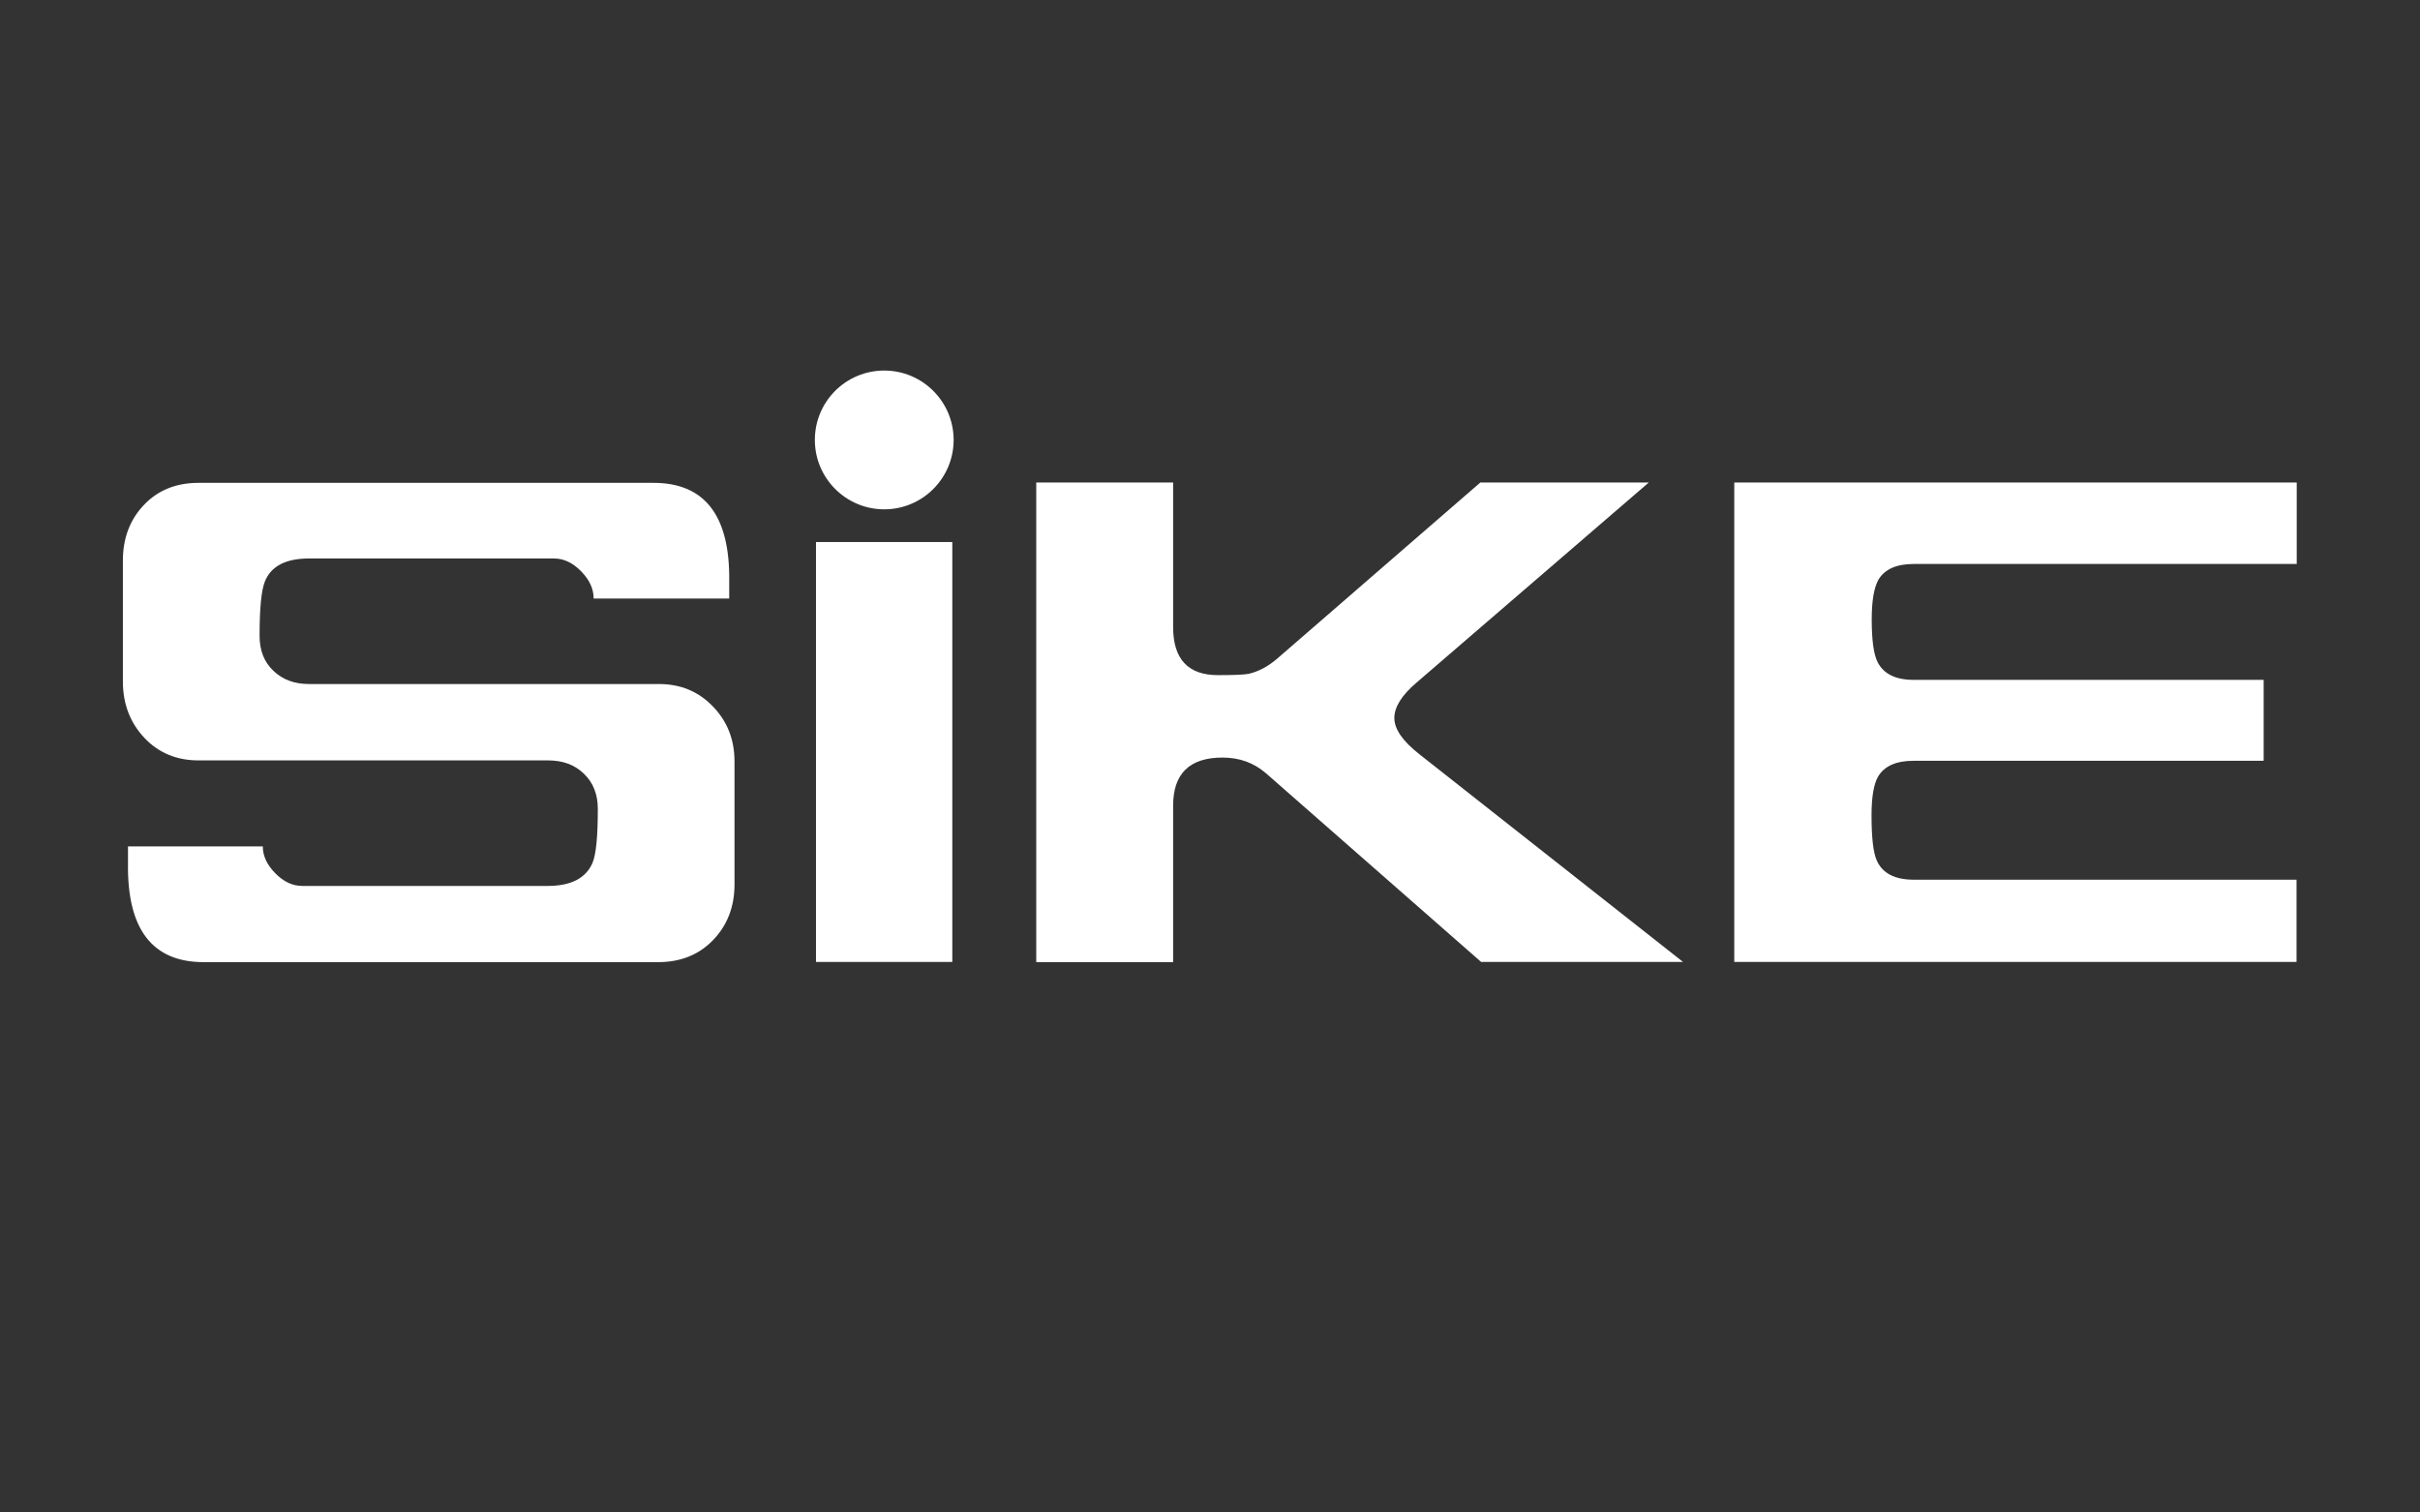 <?xml version="1.0" encoding="UTF-8"?> <!-- Generator: Adobe Illustrator 21.1.0, SVG Export Plug-In . SVG Version: 6.00 Build 0) --> <svg xmlns="http://www.w3.org/2000/svg" xmlns:xlink="http://www.w3.org/1999/xlink" id="Слой_1" x="0px" y="0px" viewBox="0 0 1280 800" style="enable-background:new 0 0 1280 800;" xml:space="preserve"><rect x="0" y="0" width="1280" height="800" fill="#333333" stroke="none"/> <style type="text/css"> .st0{fill:#FFFFFF;} .st1{fill-rule:evenodd;clip-rule:evenodd;fill:#FFFFFF;} </style> <g> <path class="st0" d="M388.5,467.8c0,11.8-3.8,21.6-11.3,29.4c-7.5,7.8-17.2,11.7-29.1,11.7H107.7c-27.1,0-40.5-17.4-40-52.2v-9H139 c0,5,2.2,9.7,6.6,14.2c4.4,4.5,9.2,6.7,14.3,6.7h129.8c12.3,0,20.2-4.1,23.7-12.2c1.9-4.6,2.8-14.1,2.8-28.5 c0-7.7-2.4-13.9-7.3-18.6c-4.9-4.8-11.2-7.1-19.1-7.1H105c-11.6,0-21.2-4-28.7-12c-7.5-8-11.3-17.9-11.3-29.7v-64 c0-11.8,3.7-21.6,11.1-29.4c7.4-7.8,17-11.7,28.9-11.7h240.7c27.1,0,40.5,17.4,40,52.2v9H314c0-5.1-2.2-9.9-6.6-14.4 c-4.4-4.5-9.2-6.8-14.3-6.8H163.4c-12.3,0-20.1,4.1-23.3,12.2c-1.9,4.7-2.8,14.2-2.8,28.7c0,7.7,2.4,13.9,7.3,18.5 c4.9,4.7,11.1,7,18.8,7h185.1c11.4,0,20.9,3.9,28.5,11.8c7.7,7.9,11.5,17.6,11.5,29.2V467.8L388.5,467.8z"></path> <polygon class="st0" points="503.7,508.8 431.6,508.8 431.6,286.7 503.7,286.7 503.7,508.8 "></polygon> <path class="st0" d="M890.2,508.8H783.4L669.6,409c-6.5-5.6-14.1-8.3-23-8.3c-17.4,0-26.1,8.5-26.1,25.4v82.8h-72.4V255.2h72.4 v76.5c0,16.9,7.9,25.4,23.7,25.4c8.1,0,13.6-0.2,16.3-0.7c5.1-1.2,10.1-3.8,15-8L783,255.2h89.1L749.3,361 c-7.9,6.7-11.8,13-11.8,18.8c0,5.8,4.4,12.2,13.2,19.1L890.2,508.8L890.2,508.8z"></path> <path class="st0" d="M1214.8,508.8H917.3V255.2h297.5v43.1h-202.5c-9.3,0-15.5,2.8-18.8,8.4c-2.3,4.2-3.5,11.1-3.5,20.9 c0,10.9,1,18.4,3.1,22.6c3.2,6.3,9.6,9.4,19.1,9.4h185.1v42.8h-185.1c-9.3,0-15.5,2.8-18.8,8.3c-2.3,3.9-3.5,10.8-3.5,20.5 c0,11.8,0.9,19.8,2.8,24c3,6.7,9.5,10.1,19.5,10.1h202.5V508.8L1214.8,508.8z"></path> <path class="st1" d="M467.7,196c20.2,0,36.7,16.4,36.7,36.7c0,20.2-16.4,36.7-36.7,36.7c-20.2,0-36.7-16.4-36.7-36.7 C431,212.4,447.4,196,467.7,196L467.7,196z"></path> </g> </svg> 